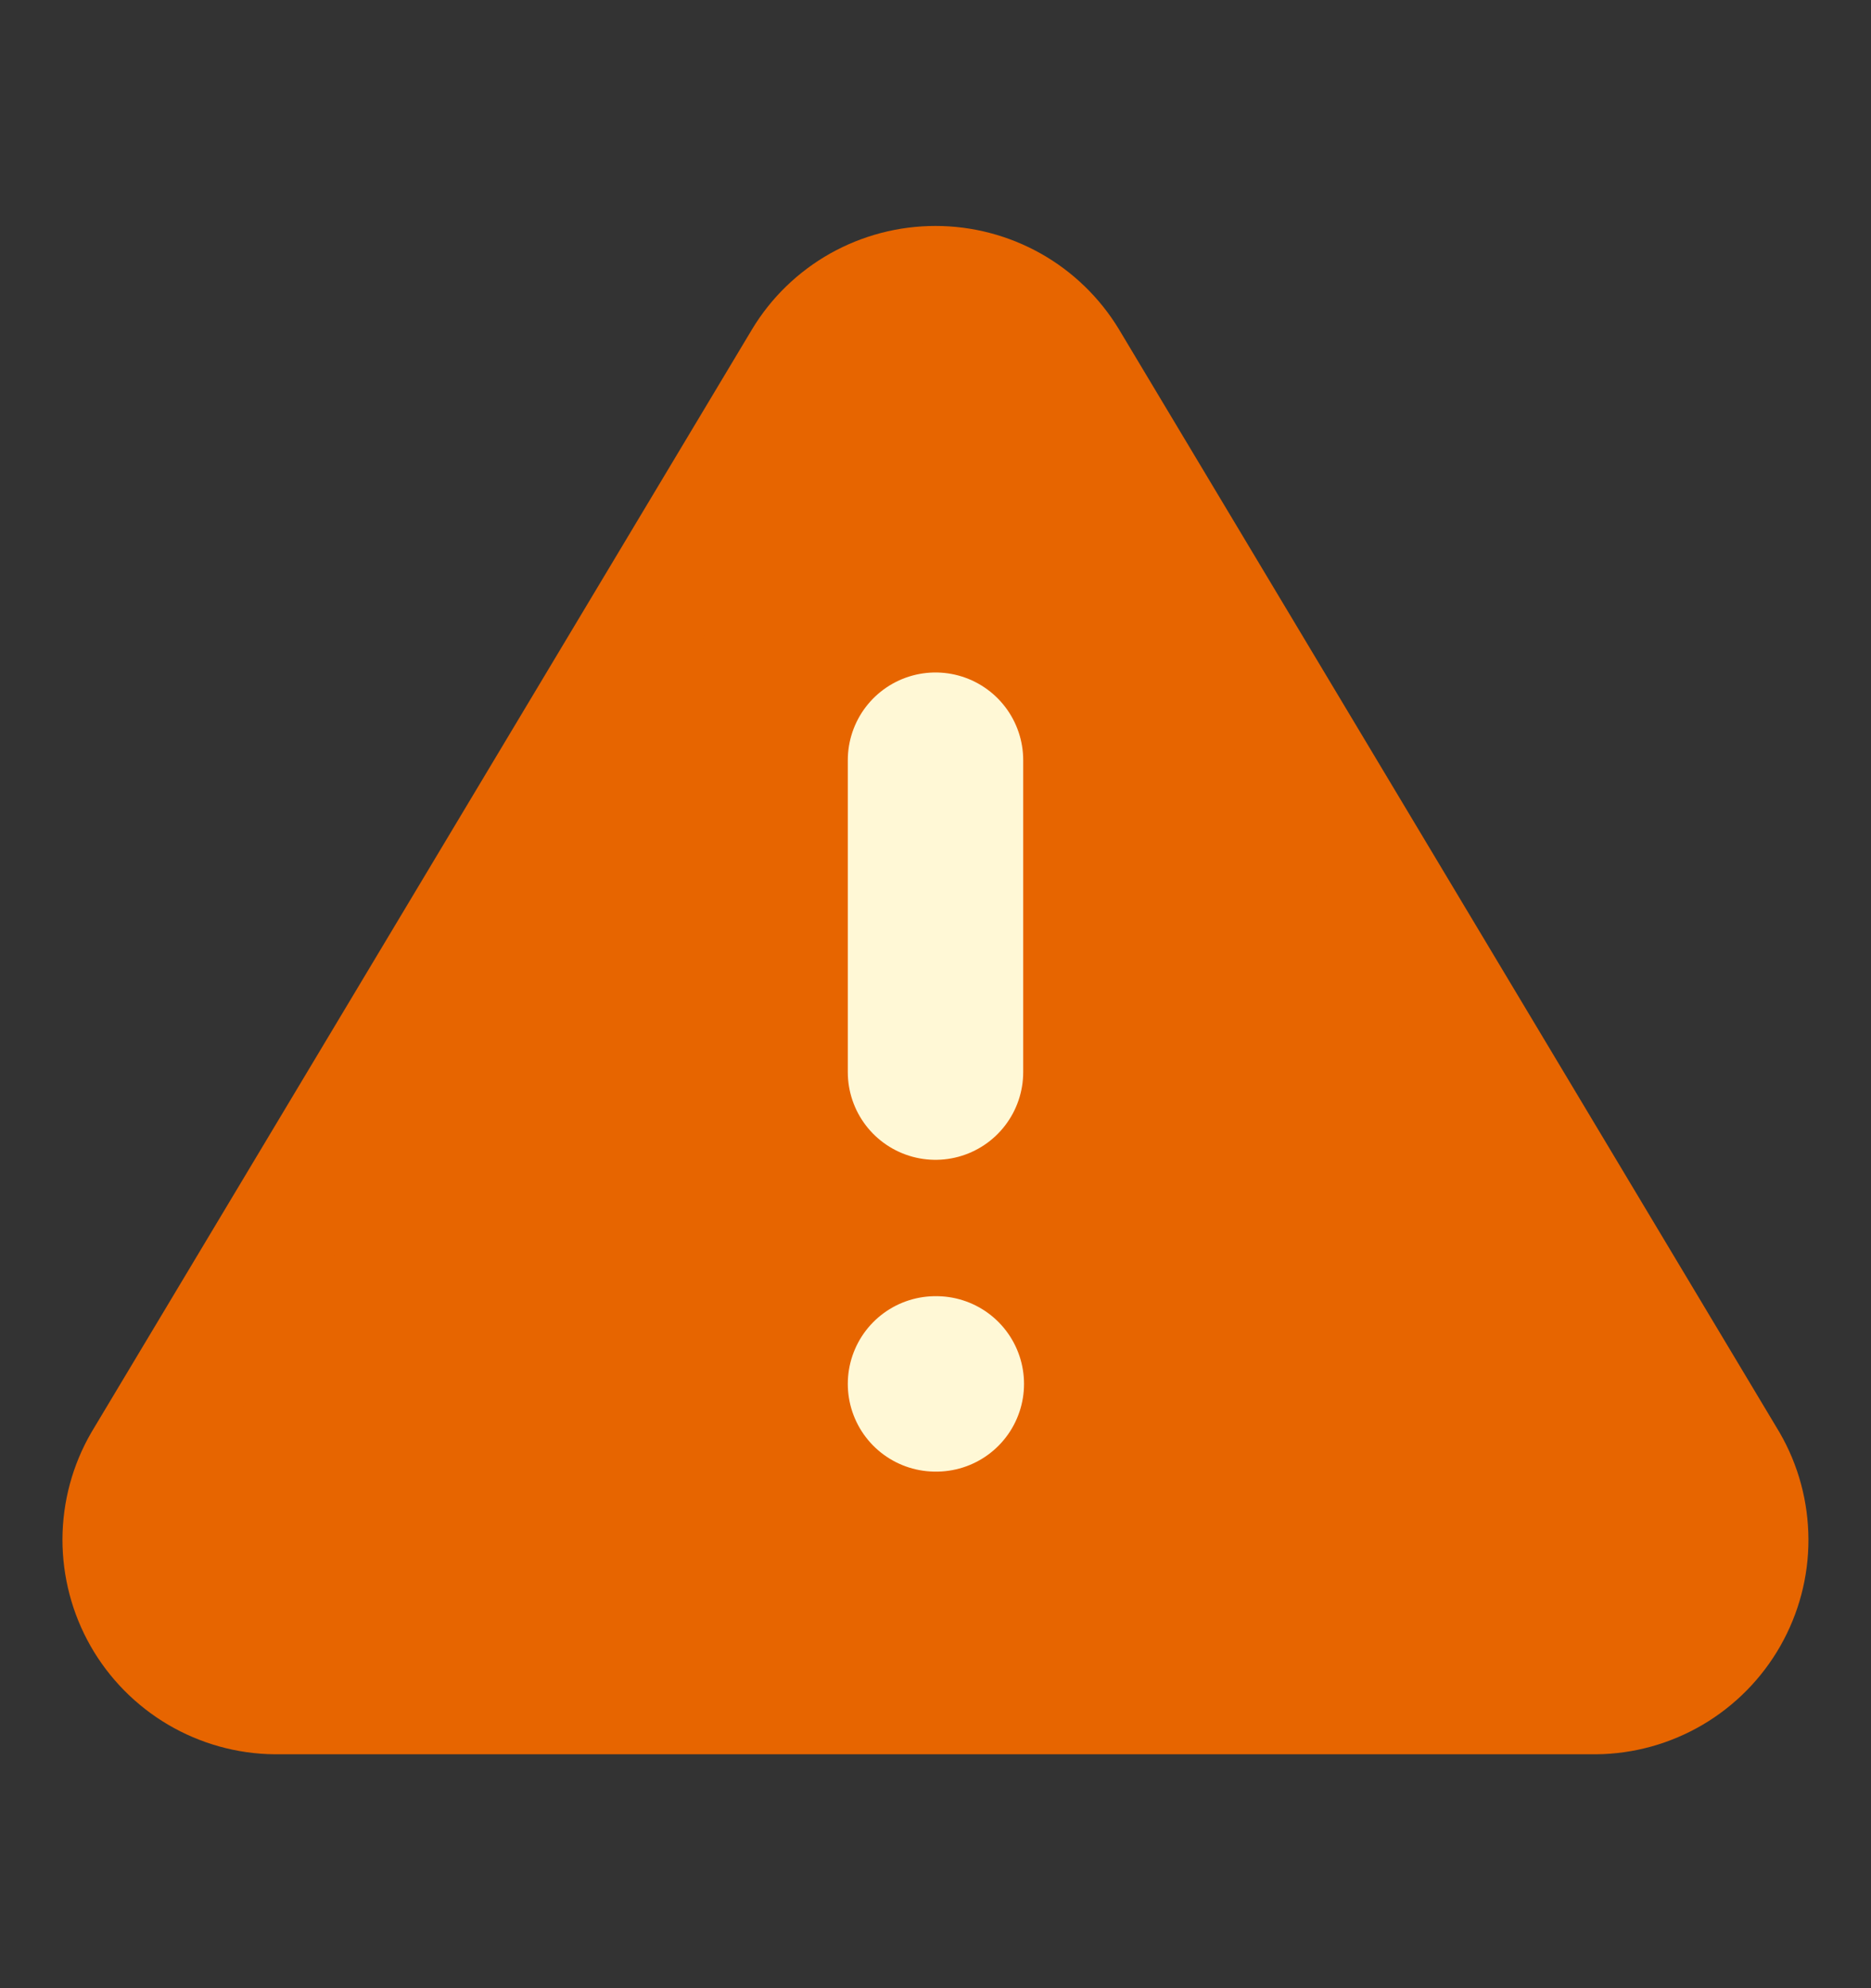 <svg width="16" height="17" viewBox="0 0 16 17" fill="none" xmlns="http://www.w3.org/2000/svg">
<rect x="0" y="0" width="16" height="17" fill="#333333" stroke="none"/>
<path d="M6.86 3.073L1.213 12.5C1.096 12.702 1.035 12.93 1.034 13.163C1.034 13.396 1.094 13.625 1.209 13.827C1.324 14.029 1.491 14.198 1.691 14.316C1.892 14.434 2.12 14.498 2.353 14.5H13.646C13.879 14.498 14.107 14.434 14.308 14.316C14.508 14.198 14.675 14.029 14.79 13.827C14.905 13.625 14.966 13.396 14.965 13.163C14.964 12.93 14.903 12.702 14.786 12.5L9.14 3.073C9.021 2.877 8.853 2.715 8.654 2.603C8.454 2.491 8.229 2.432 8 2.432C7.77 2.432 7.545 2.491 7.345 2.603C7.146 2.715 6.978 2.877 6.86 3.073Z" fill="#E76500" stroke="#E76500" stroke-linecap="round" stroke-linejoin="round"/>
<path d="M8 6.5V9.167" stroke="#FFF8D6" stroke-width="1.5" stroke-linecap="round" stroke-linejoin="round"/>
<path d="M8 11.833H8.007" stroke="#FFF8D6" stroke-width="1.5" stroke-linecap="round" stroke-linejoin="round"/>
</svg>
